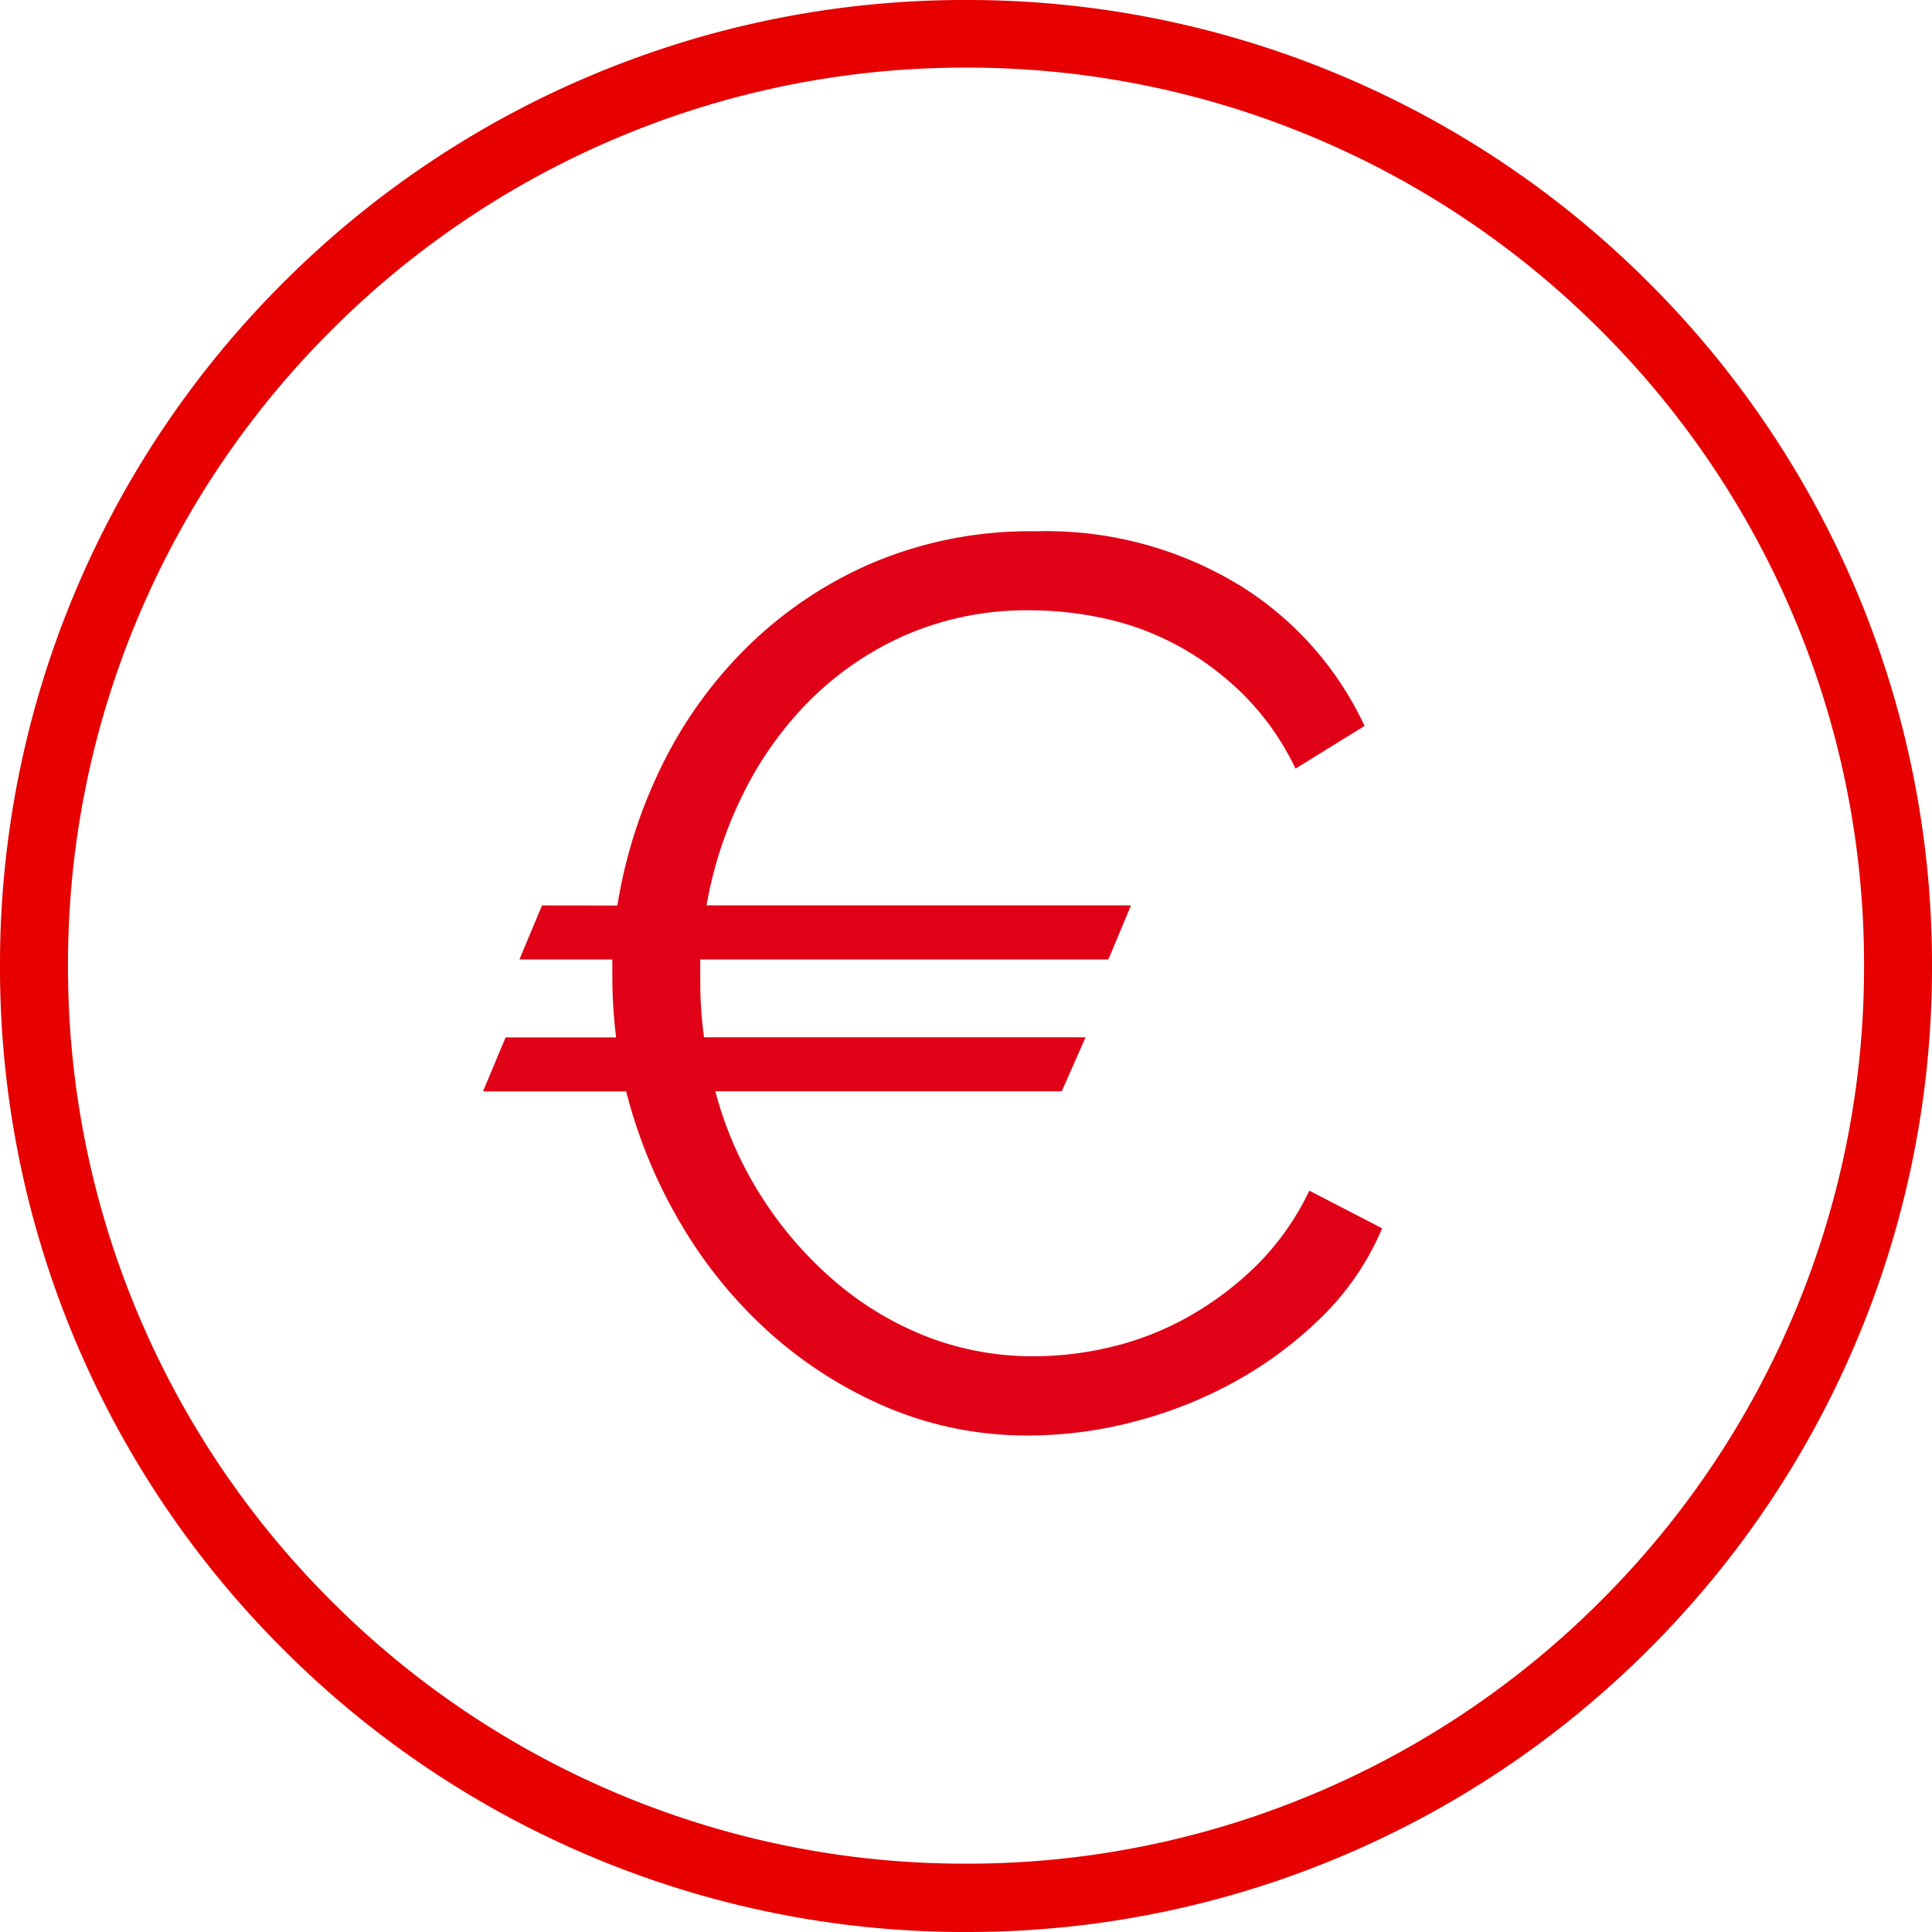 <svg xmlns="http://www.w3.org/2000/svg" width="40" height="40" viewBox="0 0 40 40">
  <g id="Raggruppa_946" data-name="Raggruppa 946" transform="translate(-723 -11218)">
    <path id="Esclusione_9" data-name="Esclusione 9" d="M-4014,1693a19.876,19.876,0,0,1-7.785-1.572,19.938,19.938,0,0,1-6.357-4.286,19.934,19.934,0,0,1-4.286-6.357A19.873,19.873,0,0,1-4034,1673a19.873,19.873,0,0,1,1.572-7.785,19.935,19.935,0,0,1,4.286-6.357,19.938,19.938,0,0,1,6.357-4.286A19.876,19.876,0,0,1-4014,1653a19.876,19.876,0,0,1,7.785,1.572,19.934,19.934,0,0,1,6.357,4.286,19.933,19.933,0,0,1,4.286,6.357A19.873,19.873,0,0,1-3994,1673a19.873,19.873,0,0,1-1.572,7.785,19.933,19.933,0,0,1-4.286,6.357,19.934,19.934,0,0,1-6.357,4.286A19.876,19.876,0,0,1-4014,1693Zm0-38.6a18.472,18.472,0,0,0-7.237,1.461,18.531,18.531,0,0,0-5.91,3.985,18.534,18.534,0,0,0-3.984,5.91,18.48,18.48,0,0,0-1.461,7.237,18.479,18.479,0,0,0,1.461,7.237,18.533,18.533,0,0,0,3.984,5.91,18.53,18.53,0,0,0,5.91,3.984,18.473,18.473,0,0,0,7.237,1.461,18.476,18.476,0,0,0,7.237-1.461,18.526,18.526,0,0,0,5.91-3.984,18.529,18.529,0,0,0,3.985-5.91,18.474,18.474,0,0,0,1.461-7.237,18.475,18.475,0,0,0-1.461-7.237,18.531,18.531,0,0,0-3.985-5.91,18.532,18.532,0,0,0-5.91-3.985A18.474,18.474,0,0,0-4014,1654.4Z" transform="translate(4757 9565)" fill="#e60000"/>
    <path id="Tracciato_1265" data-name="Tracciato 1265" d="M3.64-10.816a10.173,10.173,0,0,1,.91-2.873,8.994,8.994,0,0,1,1.781-2.483,8.453,8.453,0,0,1,2.6-1.742,8.363,8.363,0,0,1,3.367-.65,7.7,7.7,0,0,1,4.225,1.118,6.8,6.8,0,0,1,2.587,2.912l-1.43.884A5.462,5.462,0,0,0,16.6-15.184,6,6,0,0,0,15.236-16.2a5.768,5.768,0,0,0-1.508-.559,7.23,7.23,0,0,0-1.534-.169,6.288,6.288,0,0,0-2.574.507,6.516,6.516,0,0,0-1.989,1.352,7.322,7.322,0,0,0-1.391,1.95,8.431,8.431,0,0,0-.754,2.3h8.788L13.806-9.7H5.356v.442a8.651,8.651,0,0,0,.078,1.17h7.9l-.494,1.118H5.668A7.726,7.726,0,0,0,6.617-4.8a7.859,7.859,0,0,0,1.5,1.742A6.631,6.631,0,0,0,10.023-1.9a6.065,6.065,0,0,0,2.249.416,6.891,6.891,0,0,0,1.6-.195A6.162,6.162,0,0,0,15.457-2.3a6.675,6.675,0,0,0,1.417-1.066,5.514,5.514,0,0,0,1.092-1.547l1.508.78A5.644,5.644,0,0,1,18.226-2.3,8.205,8.205,0,0,1,16.432-.962a8.941,8.941,0,0,1-2.093.832,8.642,8.642,0,0,1-2.171.286A7.412,7.412,0,0,1,9.217-.429a8.77,8.77,0,0,1-2.444-1.56A9.5,9.5,0,0,1,4.94-4.251,10.45,10.45,0,0,1,3.822-6.968H.858l.468-1.118H3.614A10.263,10.263,0,0,1,3.536-9.36V-9.7H1.612l.468-1.118Z" transform="translate(732.142 11247.564)" fill="#e00117"/>
  </g>
</svg>
